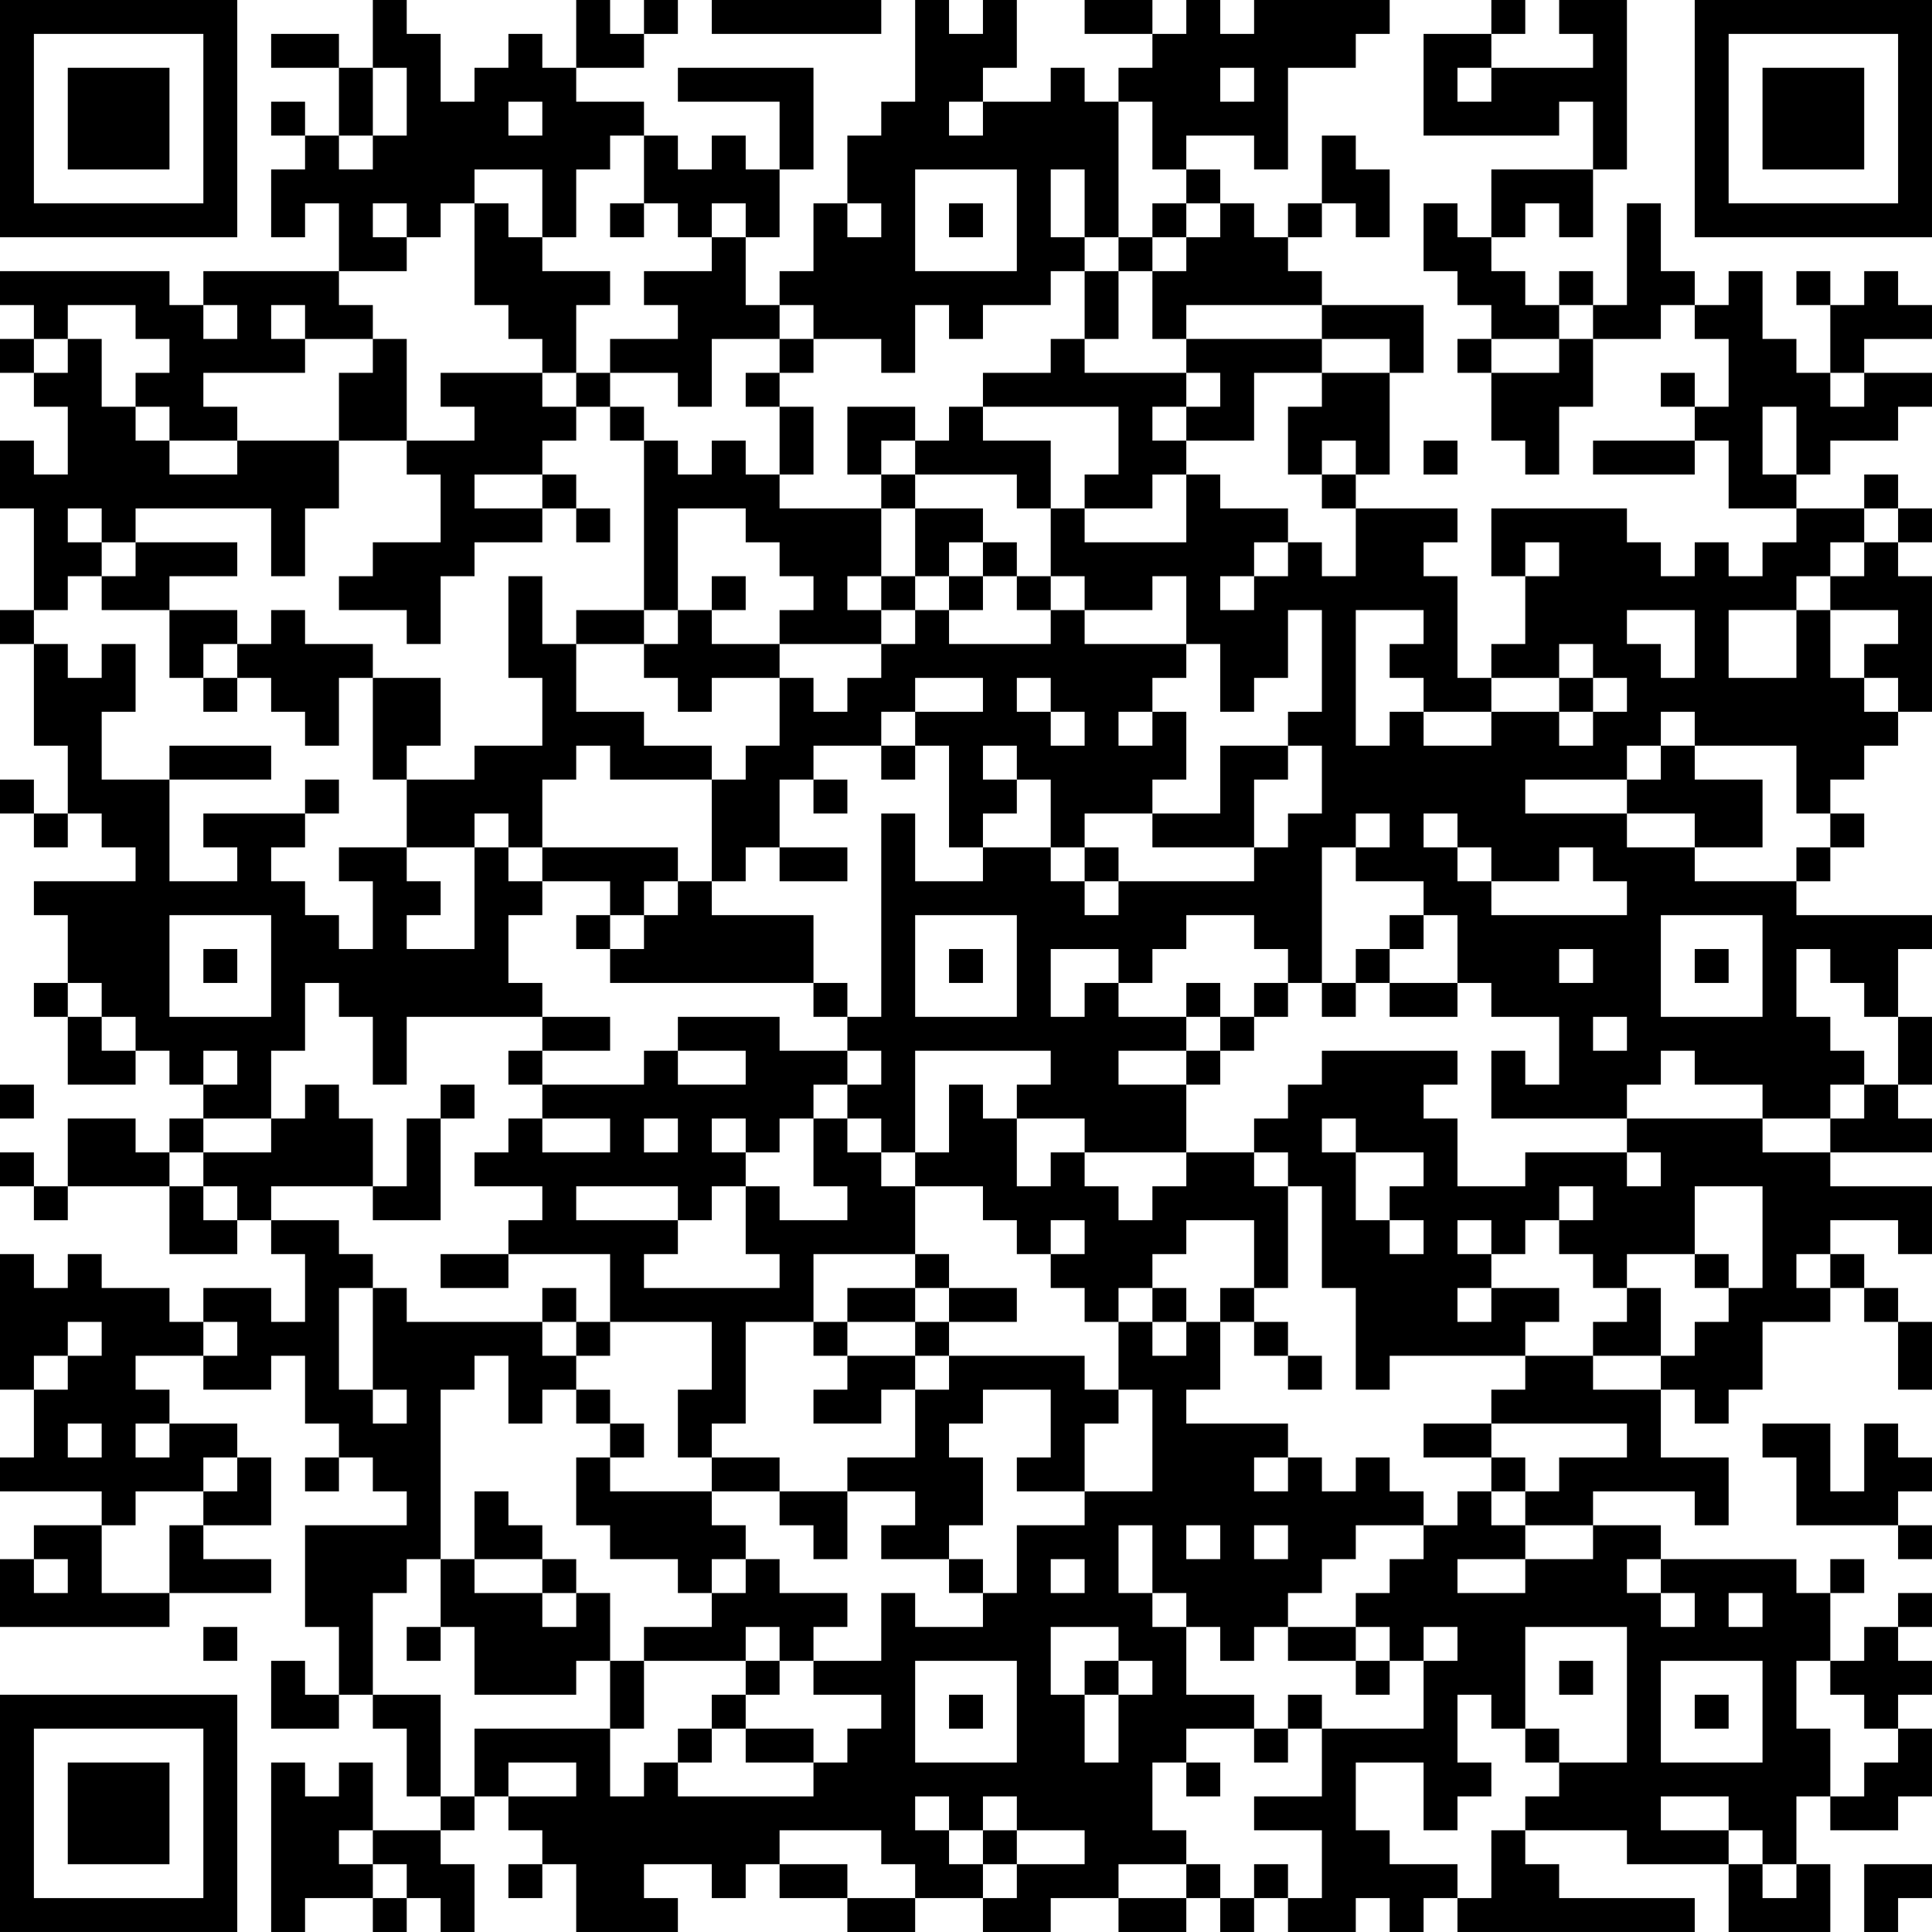 <?xml version="1.0" encoding="UTF-8"?>
<svg xmlns="http://www.w3.org/2000/svg" version="1.1" width="160" height="160" viewBox="0 0 160 160"><rect x="0" y="0" width="160" height="160" fill="#ffffff"/><g transform="scale(2.807)"><g transform="translate(0,0)"><path fill-rule="evenodd" d="M11 0L11 2L10 2L10 1L8 1L8 2L10 2L10 4L9 4L9 3L8 3L8 4L9 4L9 5L8 5L8 7L9 7L9 6L10 6L10 8L6 8L6 9L5 9L5 8L0 8L0 9L1 9L1 10L0 10L0 11L1 11L1 12L2 12L2 14L1 14L1 13L0 13L0 15L1 15L1 18L0 18L0 19L1 19L1 22L2 22L2 24L1 24L1 23L0 23L0 24L1 24L1 25L2 25L2 24L3 24L3 25L4 25L4 26L1 26L1 27L2 27L2 29L1 29L1 30L2 30L2 32L4 32L4 31L5 31L5 32L6 32L6 33L5 33L5 34L4 34L4 33L2 33L2 35L1 35L1 34L0 34L0 35L1 35L1 36L2 36L2 35L5 35L5 37L7 37L7 36L8 36L8 37L9 37L9 39L8 39L8 38L6 38L6 39L5 39L5 38L3 38L3 37L2 37L2 38L1 38L1 37L0 37L0 41L1 41L1 43L0 43L0 44L3 44L3 45L1 45L1 46L0 46L0 48L5 48L5 47L8 47L8 46L6 46L6 45L8 45L8 43L7 43L7 42L5 42L5 41L4 41L4 40L6 40L6 41L8 41L8 40L9 40L9 42L10 42L10 43L9 43L9 44L10 44L10 43L11 43L11 44L12 44L12 45L9 45L9 48L10 48L10 50L9 50L9 49L8 49L8 51L10 51L10 50L11 50L11 51L12 51L12 53L13 53L13 54L11 54L11 52L10 52L10 53L9 53L9 52L8 52L8 57L9 57L9 56L11 56L11 57L12 57L12 56L13 56L13 57L14 57L14 55L13 55L13 54L14 54L14 53L15 53L15 54L16 54L16 55L15 55L15 56L16 56L16 55L17 55L17 57L20 57L20 56L19 56L19 55L21 55L21 56L22 56L22 55L23 55L23 56L25 56L25 57L27 57L27 56L29 56L29 57L31 57L31 56L33 56L33 57L35 57L35 56L36 56L36 57L37 57L37 56L38 56L38 57L40 57L40 56L41 56L41 57L42 57L42 56L43 56L43 57L50 57L50 56L46 56L46 55L45 55L45 54L48 54L48 55L51 55L51 57L54 57L54 55L53 55L53 53L54 53L54 54L56 54L56 53L57 53L57 51L56 51L56 50L57 50L57 49L56 49L56 48L57 48L57 47L56 47L56 48L55 48L55 49L54 49L54 47L55 47L55 46L54 46L54 47L53 47L53 46L49 46L49 45L47 45L47 44L50 44L50 45L51 45L51 43L49 43L49 41L50 41L50 42L51 42L51 41L52 41L52 39L54 39L54 38L55 38L55 39L56 39L56 41L57 41L57 39L56 39L56 38L55 38L55 37L54 37L54 36L56 36L56 37L57 37L57 35L54 35L54 34L57 34L57 33L56 33L56 32L57 32L57 30L56 30L56 28L57 28L57 27L53 27L53 26L54 26L54 25L55 25L55 24L54 24L54 23L55 23L55 22L56 22L56 21L57 21L57 17L56 17L56 16L57 16L57 15L56 15L56 14L55 14L55 15L53 15L53 14L54 14L54 13L56 13L56 12L57 12L57 11L55 11L55 10L57 10L57 9L56 9L56 8L55 8L55 9L54 9L54 8L53 8L53 9L54 9L54 11L53 11L53 10L52 10L52 8L51 8L51 9L50 9L50 8L49 8L49 6L48 6L48 9L47 9L47 8L46 8L46 9L45 9L45 8L44 8L44 7L45 7L45 6L46 6L46 7L47 7L47 5L48 5L48 0L46 0L46 1L47 1L47 2L44 2L44 1L45 1L45 0L44 0L44 1L42 1L42 4L46 4L46 3L47 3L47 5L44 5L44 7L43 7L43 6L42 6L42 8L43 8L43 9L44 9L44 10L43 10L43 11L44 11L44 13L45 13L45 14L46 14L46 12L47 12L47 10L49 10L49 9L50 9L50 10L51 10L51 12L50 12L50 11L49 11L49 12L50 12L50 13L47 13L47 14L50 14L50 13L51 13L51 15L53 15L53 16L52 16L52 17L51 17L51 16L50 16L50 17L49 17L49 16L48 16L48 15L44 15L44 17L45 17L45 19L44 19L44 20L43 20L43 17L42 17L42 16L43 16L43 15L40 15L40 14L41 14L41 11L42 11L42 9L39 9L39 8L38 8L38 7L39 7L39 6L40 6L40 7L41 7L41 5L40 5L40 4L39 4L39 6L38 6L38 7L37 7L37 6L36 6L36 5L35 5L35 4L37 4L37 5L38 5L38 2L40 2L40 1L41 1L41 0L37 0L37 1L36 1L36 0L35 0L35 1L34 1L34 0L32 0L32 1L34 1L34 2L33 2L33 3L32 3L32 2L31 2L31 3L29 3L29 2L30 2L30 0L29 0L29 1L28 1L28 0L27 0L27 3L26 3L26 4L25 4L25 6L24 6L24 8L23 8L23 9L22 9L22 7L23 7L23 5L24 5L24 2L20 2L20 3L23 3L23 5L22 5L22 4L21 4L21 5L20 5L20 4L19 4L19 3L17 3L17 2L19 2L19 1L20 1L20 0L19 0L19 1L18 1L18 0L17 0L17 2L16 2L16 1L15 1L15 2L14 2L14 3L13 3L13 1L12 1L12 0ZM21 0L21 1L26 1L26 0ZM11 2L11 4L10 4L10 5L11 5L11 4L12 4L12 2ZM36 2L36 3L37 3L37 2ZM43 2L43 3L44 3L44 2ZM15 3L15 4L16 4L16 3ZM28 3L28 4L29 4L29 3ZM33 3L33 7L32 7L32 5L31 5L31 7L32 7L32 8L31 8L31 9L29 9L29 10L28 10L28 9L27 9L27 11L26 11L26 10L24 10L24 9L23 9L23 10L21 10L21 12L20 12L20 11L18 11L18 10L20 10L20 9L19 9L19 8L21 8L21 7L22 7L22 6L21 6L21 7L20 7L20 6L19 6L19 4L18 4L18 5L17 5L17 7L16 7L16 5L14 5L14 6L13 6L13 7L12 7L12 6L11 6L11 7L12 7L12 8L10 8L10 9L11 9L11 10L9 10L9 9L8 9L8 10L9 10L9 11L6 11L6 12L7 12L7 13L5 13L5 12L4 12L4 11L5 11L5 10L4 10L4 9L2 9L2 10L1 10L1 11L2 11L2 10L3 10L3 12L4 12L4 13L5 13L5 14L7 14L7 13L10 13L10 15L9 15L9 17L8 17L8 15L4 15L4 16L3 16L3 15L2 15L2 16L3 16L3 17L2 17L2 18L1 18L1 19L2 19L2 20L3 20L3 19L4 19L4 21L3 21L3 23L5 23L5 26L7 26L7 25L6 25L6 24L9 24L9 25L8 25L8 26L9 26L9 27L10 27L10 28L11 28L11 26L10 26L10 25L12 25L12 26L13 26L13 27L12 27L12 28L14 28L14 25L15 25L15 26L16 26L16 27L15 27L15 29L16 29L16 30L12 30L12 32L11 32L11 30L10 30L10 29L9 29L9 31L8 31L8 33L6 33L6 34L5 34L5 35L6 35L6 36L7 36L7 35L6 35L6 34L8 34L8 33L9 33L9 32L10 32L10 33L11 33L11 35L8 35L8 36L10 36L10 37L11 37L11 38L10 38L10 41L11 41L11 42L12 42L12 41L11 41L11 38L12 38L12 39L16 39L16 40L17 40L17 41L16 41L16 42L15 42L15 40L14 40L14 41L13 41L13 46L12 46L12 47L11 47L11 50L13 50L13 53L14 53L14 51L18 51L18 53L19 53L19 52L20 52L20 53L24 53L24 52L25 52L25 51L26 51L26 50L24 50L24 49L26 49L26 47L27 47L27 48L29 48L29 47L30 47L30 45L32 45L32 44L34 44L34 41L33 41L33 39L34 39L34 40L35 40L35 39L36 39L36 41L35 41L35 42L38 42L38 43L37 43L37 44L38 44L38 43L39 43L39 44L40 44L40 43L41 43L41 44L42 44L42 45L40 45L40 46L39 46L39 47L38 47L38 48L37 48L37 49L36 49L36 48L35 48L35 47L34 47L34 45L33 45L33 47L34 47L34 48L35 48L35 50L37 50L37 51L35 51L35 52L34 52L34 54L35 54L35 55L33 55L33 56L35 56L35 55L36 55L36 56L37 56L37 55L38 55L38 56L39 56L39 54L37 54L37 53L39 53L39 51L42 51L42 49L43 49L43 48L42 48L42 49L41 49L41 48L40 48L40 47L41 47L41 46L42 46L42 45L43 45L43 44L44 44L44 45L45 45L45 46L43 46L43 47L45 47L45 46L47 46L47 45L45 45L45 44L46 44L46 43L48 43L48 42L44 42L44 41L45 41L45 40L47 40L47 41L49 41L49 40L50 40L50 39L51 39L51 38L52 38L52 35L50 35L50 37L48 37L48 38L47 38L47 37L46 37L46 36L47 36L47 35L46 35L46 36L45 36L45 37L44 37L44 36L43 36L43 37L44 37L44 38L43 38L43 39L44 39L44 38L46 38L46 39L45 39L45 40L41 40L41 41L40 41L40 38L39 38L39 35L38 35L38 34L37 34L37 33L38 33L38 32L39 32L39 31L43 31L43 32L42 32L42 33L43 33L43 35L45 35L45 34L48 34L48 35L49 35L49 34L48 34L48 33L52 33L52 34L54 34L54 33L55 33L55 32L56 32L56 30L55 30L55 29L54 29L54 28L53 28L53 30L54 30L54 31L55 31L55 32L54 32L54 33L52 33L52 32L50 32L50 31L49 31L49 32L48 32L48 33L44 33L44 31L45 31L45 32L46 32L46 30L44 30L44 29L43 29L43 27L42 27L42 26L40 26L40 25L41 25L41 24L40 24L40 25L39 25L39 29L38 29L38 28L37 28L37 27L35 27L35 28L34 28L34 29L33 29L33 28L31 28L31 30L32 30L32 29L33 29L33 30L35 30L35 31L33 31L33 32L35 32L35 34L32 34L32 33L30 33L30 32L31 32L31 31L27 31L27 34L26 34L26 33L25 33L25 32L26 32L26 31L25 31L25 30L26 30L26 24L27 24L27 26L29 26L29 25L31 25L31 26L32 26L32 27L33 27L33 26L37 26L37 25L38 25L38 24L39 24L39 22L38 22L38 21L39 21L39 18L38 18L38 20L37 20L37 21L36 21L36 19L35 19L35 17L34 17L34 18L32 18L32 17L31 17L31 15L32 15L32 16L35 16L35 14L36 14L36 15L38 15L38 16L37 16L37 17L36 17L36 18L37 18L37 17L38 17L38 16L39 16L39 17L40 17L40 15L39 15L39 14L40 14L40 13L39 13L39 14L38 14L38 12L39 12L39 11L41 11L41 10L39 10L39 9L35 9L35 10L34 10L34 8L35 8L35 7L36 7L36 6L35 6L35 5L34 5L34 3ZM27 5L27 8L30 8L30 5ZM14 6L14 9L15 9L15 10L16 10L16 11L13 11L13 12L14 12L14 13L12 13L12 10L11 10L11 11L10 11L10 13L12 13L12 14L13 14L13 16L11 16L11 17L10 17L10 18L12 18L12 19L13 19L13 17L14 17L14 16L16 16L16 15L17 15L17 16L18 16L18 15L17 15L17 14L16 14L16 13L17 13L17 12L18 12L18 13L19 13L19 18L17 18L17 19L16 19L16 17L15 17L15 20L16 20L16 22L14 22L14 23L12 23L12 22L13 22L13 20L11 20L11 19L9 19L9 18L8 18L8 19L7 19L7 18L5 18L5 17L7 17L7 16L4 16L4 17L3 17L3 18L5 18L5 20L6 20L6 21L7 21L7 20L8 20L8 21L9 21L9 22L10 22L10 20L11 20L11 23L12 23L12 25L14 25L14 24L15 24L15 25L16 25L16 26L18 26L18 27L17 27L17 28L18 28L18 29L24 29L24 30L25 30L25 29L24 29L24 27L21 27L21 26L22 26L22 25L23 25L23 26L25 26L25 25L23 25L23 23L24 23L24 24L25 24L25 23L24 23L24 22L26 22L26 23L27 23L27 22L28 22L28 25L29 25L29 24L30 24L30 23L31 23L31 25L32 25L32 26L33 26L33 25L32 25L32 24L34 24L34 25L37 25L37 23L38 23L38 22L36 22L36 24L34 24L34 23L35 23L35 21L34 21L34 20L35 20L35 19L32 19L32 18L31 18L31 17L30 17L30 16L29 16L29 15L27 15L27 14L30 14L30 15L31 15L31 13L29 13L29 12L33 12L33 14L32 14L32 15L34 15L34 14L35 14L35 13L37 13L37 11L39 11L39 10L35 10L35 11L32 11L32 10L33 10L33 8L34 8L34 7L35 7L35 6L34 6L34 7L33 7L33 8L32 8L32 10L31 10L31 11L29 11L29 12L28 12L28 13L27 13L27 12L25 12L25 14L26 14L26 15L23 15L23 14L24 14L24 12L23 12L23 11L24 11L24 10L23 10L23 11L22 11L22 12L23 12L23 14L22 14L22 13L21 13L21 14L20 14L20 13L19 13L19 12L18 12L18 11L17 11L17 9L18 9L18 8L16 8L16 7L15 7L15 6ZM18 6L18 7L19 7L19 6ZM25 6L25 7L26 7L26 6ZM28 6L28 7L29 7L29 6ZM6 9L6 10L7 10L7 9ZM46 9L46 10L44 10L44 11L46 11L46 10L47 10L47 9ZM16 11L16 12L17 12L17 11ZM35 11L35 12L34 12L34 13L35 13L35 12L36 12L36 11ZM54 11L54 12L55 12L55 11ZM52 12L52 14L53 14L53 12ZM26 13L26 14L27 14L27 13ZM42 13L42 14L43 14L43 13ZM14 14L14 15L16 15L16 14ZM20 15L20 18L19 18L19 19L17 19L17 21L19 21L19 22L21 22L21 23L18 23L18 22L17 22L17 23L16 23L16 25L20 25L20 26L19 26L19 27L18 27L18 28L19 28L19 27L20 27L20 26L21 26L21 23L22 23L22 22L23 22L23 20L24 20L24 21L25 21L25 20L26 20L26 19L27 19L27 18L28 18L28 19L31 19L31 18L30 18L30 17L29 17L29 16L28 16L28 17L27 17L27 15L26 15L26 17L25 17L25 18L26 18L26 19L23 19L23 18L24 18L24 17L23 17L23 16L22 16L22 15ZM55 15L55 16L54 16L54 17L53 17L53 18L51 18L51 20L53 20L53 18L54 18L54 20L55 20L55 21L56 21L56 20L55 20L55 19L56 19L56 18L54 18L54 17L55 17L55 16L56 16L56 15ZM45 16L45 17L46 17L46 16ZM21 17L21 18L20 18L20 19L19 19L19 20L20 20L20 21L21 21L21 20L23 20L23 19L21 19L21 18L22 18L22 17ZM26 17L26 18L27 18L27 17ZM28 17L28 18L29 18L29 17ZM40 18L40 22L41 22L41 21L42 21L42 22L44 22L44 21L46 21L46 22L47 22L47 21L48 21L48 20L47 20L47 19L46 19L46 20L44 20L44 21L42 21L42 20L41 20L41 19L42 19L42 18ZM48 18L48 19L49 19L49 20L50 20L50 18ZM6 19L6 20L7 20L7 19ZM27 20L27 21L26 21L26 22L27 22L27 21L29 21L29 20ZM30 20L30 21L31 21L31 22L32 22L32 21L31 21L31 20ZM46 20L46 21L47 21L47 20ZM33 21L33 22L34 22L34 21ZM49 21L49 22L48 22L48 23L45 23L45 24L48 24L48 25L50 25L50 26L53 26L53 25L54 25L54 24L53 24L53 22L50 22L50 21ZM5 22L5 23L8 23L8 22ZM29 22L29 23L30 23L30 22ZM49 22L49 23L48 23L48 24L50 24L50 25L52 25L52 23L50 23L50 22ZM9 23L9 24L10 24L10 23ZM42 24L42 25L43 25L43 26L44 26L44 27L48 27L48 26L47 26L47 25L46 25L46 26L44 26L44 25L43 25L43 24ZM5 27L5 30L8 30L8 27ZM27 27L27 30L30 30L30 27ZM41 27L41 28L40 28L40 29L39 29L39 30L40 30L40 29L41 29L41 30L43 30L43 29L41 29L41 28L42 28L42 27ZM49 27L49 30L52 30L52 27ZM6 28L6 29L7 29L7 28ZM28 28L28 29L29 29L29 28ZM46 28L46 29L47 29L47 28ZM50 28L50 29L51 29L51 28ZM2 29L2 30L3 30L3 31L4 31L4 30L3 30L3 29ZM35 29L35 30L36 30L36 31L35 31L35 32L36 32L36 31L37 31L37 30L38 30L38 29L37 29L37 30L36 30L36 29ZM16 30L16 31L15 31L15 32L16 32L16 33L15 33L15 34L14 34L14 35L16 35L16 36L15 36L15 37L13 37L13 38L15 38L15 37L18 37L18 39L17 39L17 38L16 38L16 39L17 39L17 40L18 40L18 39L21 39L21 41L20 41L20 43L21 43L21 44L18 44L18 43L19 43L19 42L18 42L18 41L17 41L17 42L18 42L18 43L17 43L17 45L18 45L18 46L20 46L20 47L21 47L21 48L19 48L19 49L18 49L18 47L17 47L17 46L16 46L16 45L15 45L15 44L14 44L14 46L13 46L13 48L12 48L12 49L13 49L13 48L14 48L14 50L17 50L17 49L18 49L18 51L19 51L19 49L22 49L22 50L21 50L21 51L20 51L20 52L21 52L21 51L22 51L22 52L24 52L24 51L22 51L22 50L23 50L23 49L24 49L24 48L25 48L25 47L23 47L23 46L22 46L22 45L21 45L21 44L23 44L23 45L24 45L24 46L25 46L25 44L27 44L27 45L26 45L26 46L28 46L28 47L29 47L29 46L28 46L28 45L29 45L29 43L28 43L28 42L29 42L29 41L31 41L31 43L30 43L30 44L32 44L32 42L33 42L33 41L32 41L32 40L28 40L28 39L30 39L30 38L28 38L28 37L27 37L27 35L29 35L29 36L30 36L30 37L31 37L31 38L32 38L32 39L33 39L33 38L34 38L34 39L35 39L35 38L34 38L34 37L35 37L35 36L37 36L37 38L36 38L36 39L37 39L37 40L38 40L38 41L39 41L39 40L38 40L38 39L37 39L37 38L38 38L38 35L37 35L37 34L35 34L35 35L34 35L34 36L33 36L33 35L32 35L32 34L31 34L31 35L30 35L30 33L29 33L29 32L28 32L28 34L27 34L27 35L26 35L26 34L25 34L25 33L24 33L24 32L25 32L25 31L23 31L23 30L20 30L20 31L19 31L19 32L16 32L16 31L18 31L18 30ZM47 30L47 31L48 31L48 30ZM6 31L6 32L7 32L7 31ZM20 31L20 32L22 32L22 31ZM0 32L0 33L1 33L1 32ZM13 32L13 33L12 33L12 35L11 35L11 36L13 36L13 33L14 33L14 32ZM16 33L16 34L18 34L18 33ZM19 33L19 34L20 34L20 33ZM21 33L21 34L22 34L22 35L21 35L21 36L20 36L20 35L17 35L17 36L20 36L20 37L19 37L19 38L23 38L23 37L22 37L22 35L23 35L23 36L25 36L25 35L24 35L24 33L23 33L23 34L22 34L22 33ZM39 33L39 34L40 34L40 36L41 36L41 37L42 37L42 36L41 36L41 35L42 35L42 34L40 34L40 33ZM31 36L31 37L32 37L32 36ZM24 37L24 39L22 39L22 42L21 42L21 43L23 43L23 44L25 44L25 43L27 43L27 41L28 41L28 40L27 40L27 39L28 39L28 38L27 38L27 37ZM50 37L50 38L51 38L51 37ZM53 37L53 38L54 38L54 37ZM25 38L25 39L24 39L24 40L25 40L25 41L24 41L24 42L26 42L26 41L27 41L27 40L25 40L25 39L27 39L27 38ZM48 38L48 39L47 39L47 40L49 40L49 38ZM2 39L2 40L1 40L1 41L2 41L2 40L3 40L3 39ZM6 39L6 40L7 40L7 39ZM2 42L2 43L3 43L3 42ZM4 42L4 43L5 43L5 42ZM42 42L42 43L44 43L44 44L45 44L45 43L44 43L44 42ZM52 42L52 43L53 43L53 45L56 45L56 46L57 46L57 45L56 45L56 44L57 44L57 43L56 43L56 42L55 42L55 44L54 44L54 42ZM6 43L6 44L4 44L4 45L3 45L3 47L5 47L5 45L6 45L6 44L7 44L7 43ZM35 45L35 46L36 46L36 45ZM37 45L37 46L38 46L38 45ZM1 46L1 47L2 47L2 46ZM14 46L14 47L16 47L16 48L17 48L17 47L16 47L16 46ZM21 46L21 47L22 47L22 46ZM31 46L31 47L32 47L32 46ZM48 46L48 47L49 47L49 48L50 48L50 47L49 47L49 46ZM51 47L51 48L52 48L52 47ZM6 48L6 49L7 49L7 48ZM22 48L22 49L23 49L23 48ZM31 48L31 50L32 50L32 52L33 52L33 50L34 50L34 49L33 49L33 48ZM38 48L38 49L40 49L40 50L41 50L41 49L40 49L40 48ZM45 48L45 51L44 51L44 50L43 50L43 52L44 52L44 53L43 53L43 54L42 54L42 52L40 52L40 54L41 54L41 55L43 55L43 56L44 56L44 54L45 54L45 53L46 53L46 52L48 52L48 48ZM27 49L27 52L30 52L30 49ZM32 49L32 50L33 50L33 49ZM46 49L46 50L47 50L47 49ZM49 49L49 52L52 52L52 49ZM53 49L53 51L54 51L54 53L55 53L55 52L56 52L56 51L55 51L55 50L54 50L54 49ZM28 50L28 51L29 51L29 50ZM38 50L38 51L37 51L37 52L38 52L38 51L39 51L39 50ZM50 50L50 51L51 51L51 50ZM45 51L45 52L46 52L46 51ZM15 52L15 53L17 53L17 52ZM35 52L35 53L36 53L36 52ZM27 53L27 54L28 54L28 55L29 55L29 56L30 56L30 55L32 55L32 54L30 54L30 53L29 53L29 54L28 54L28 53ZM49 53L49 54L51 54L51 55L52 55L52 56L53 56L53 55L52 55L52 54L51 54L51 53ZM10 54L10 55L11 55L11 56L12 56L12 55L11 55L11 54ZM23 54L23 55L25 55L25 56L27 56L27 55L26 55L26 54ZM29 54L29 55L30 55L30 54ZM55 55L55 57L56 57L56 56L57 56L57 55ZM0 0L0 7L7 7L7 0ZM1 1L1 6L6 6L6 1ZM2 2L2 5L5 5L5 2ZM50 0L50 7L57 7L57 0ZM51 1L51 6L56 6L56 1ZM52 2L52 5L55 5L55 2ZM0 50L0 57L7 57L7 50ZM1 51L1 56L6 56L6 51ZM2 52L2 55L5 55L5 52Z" fill="#000000"/></g></g></svg>
